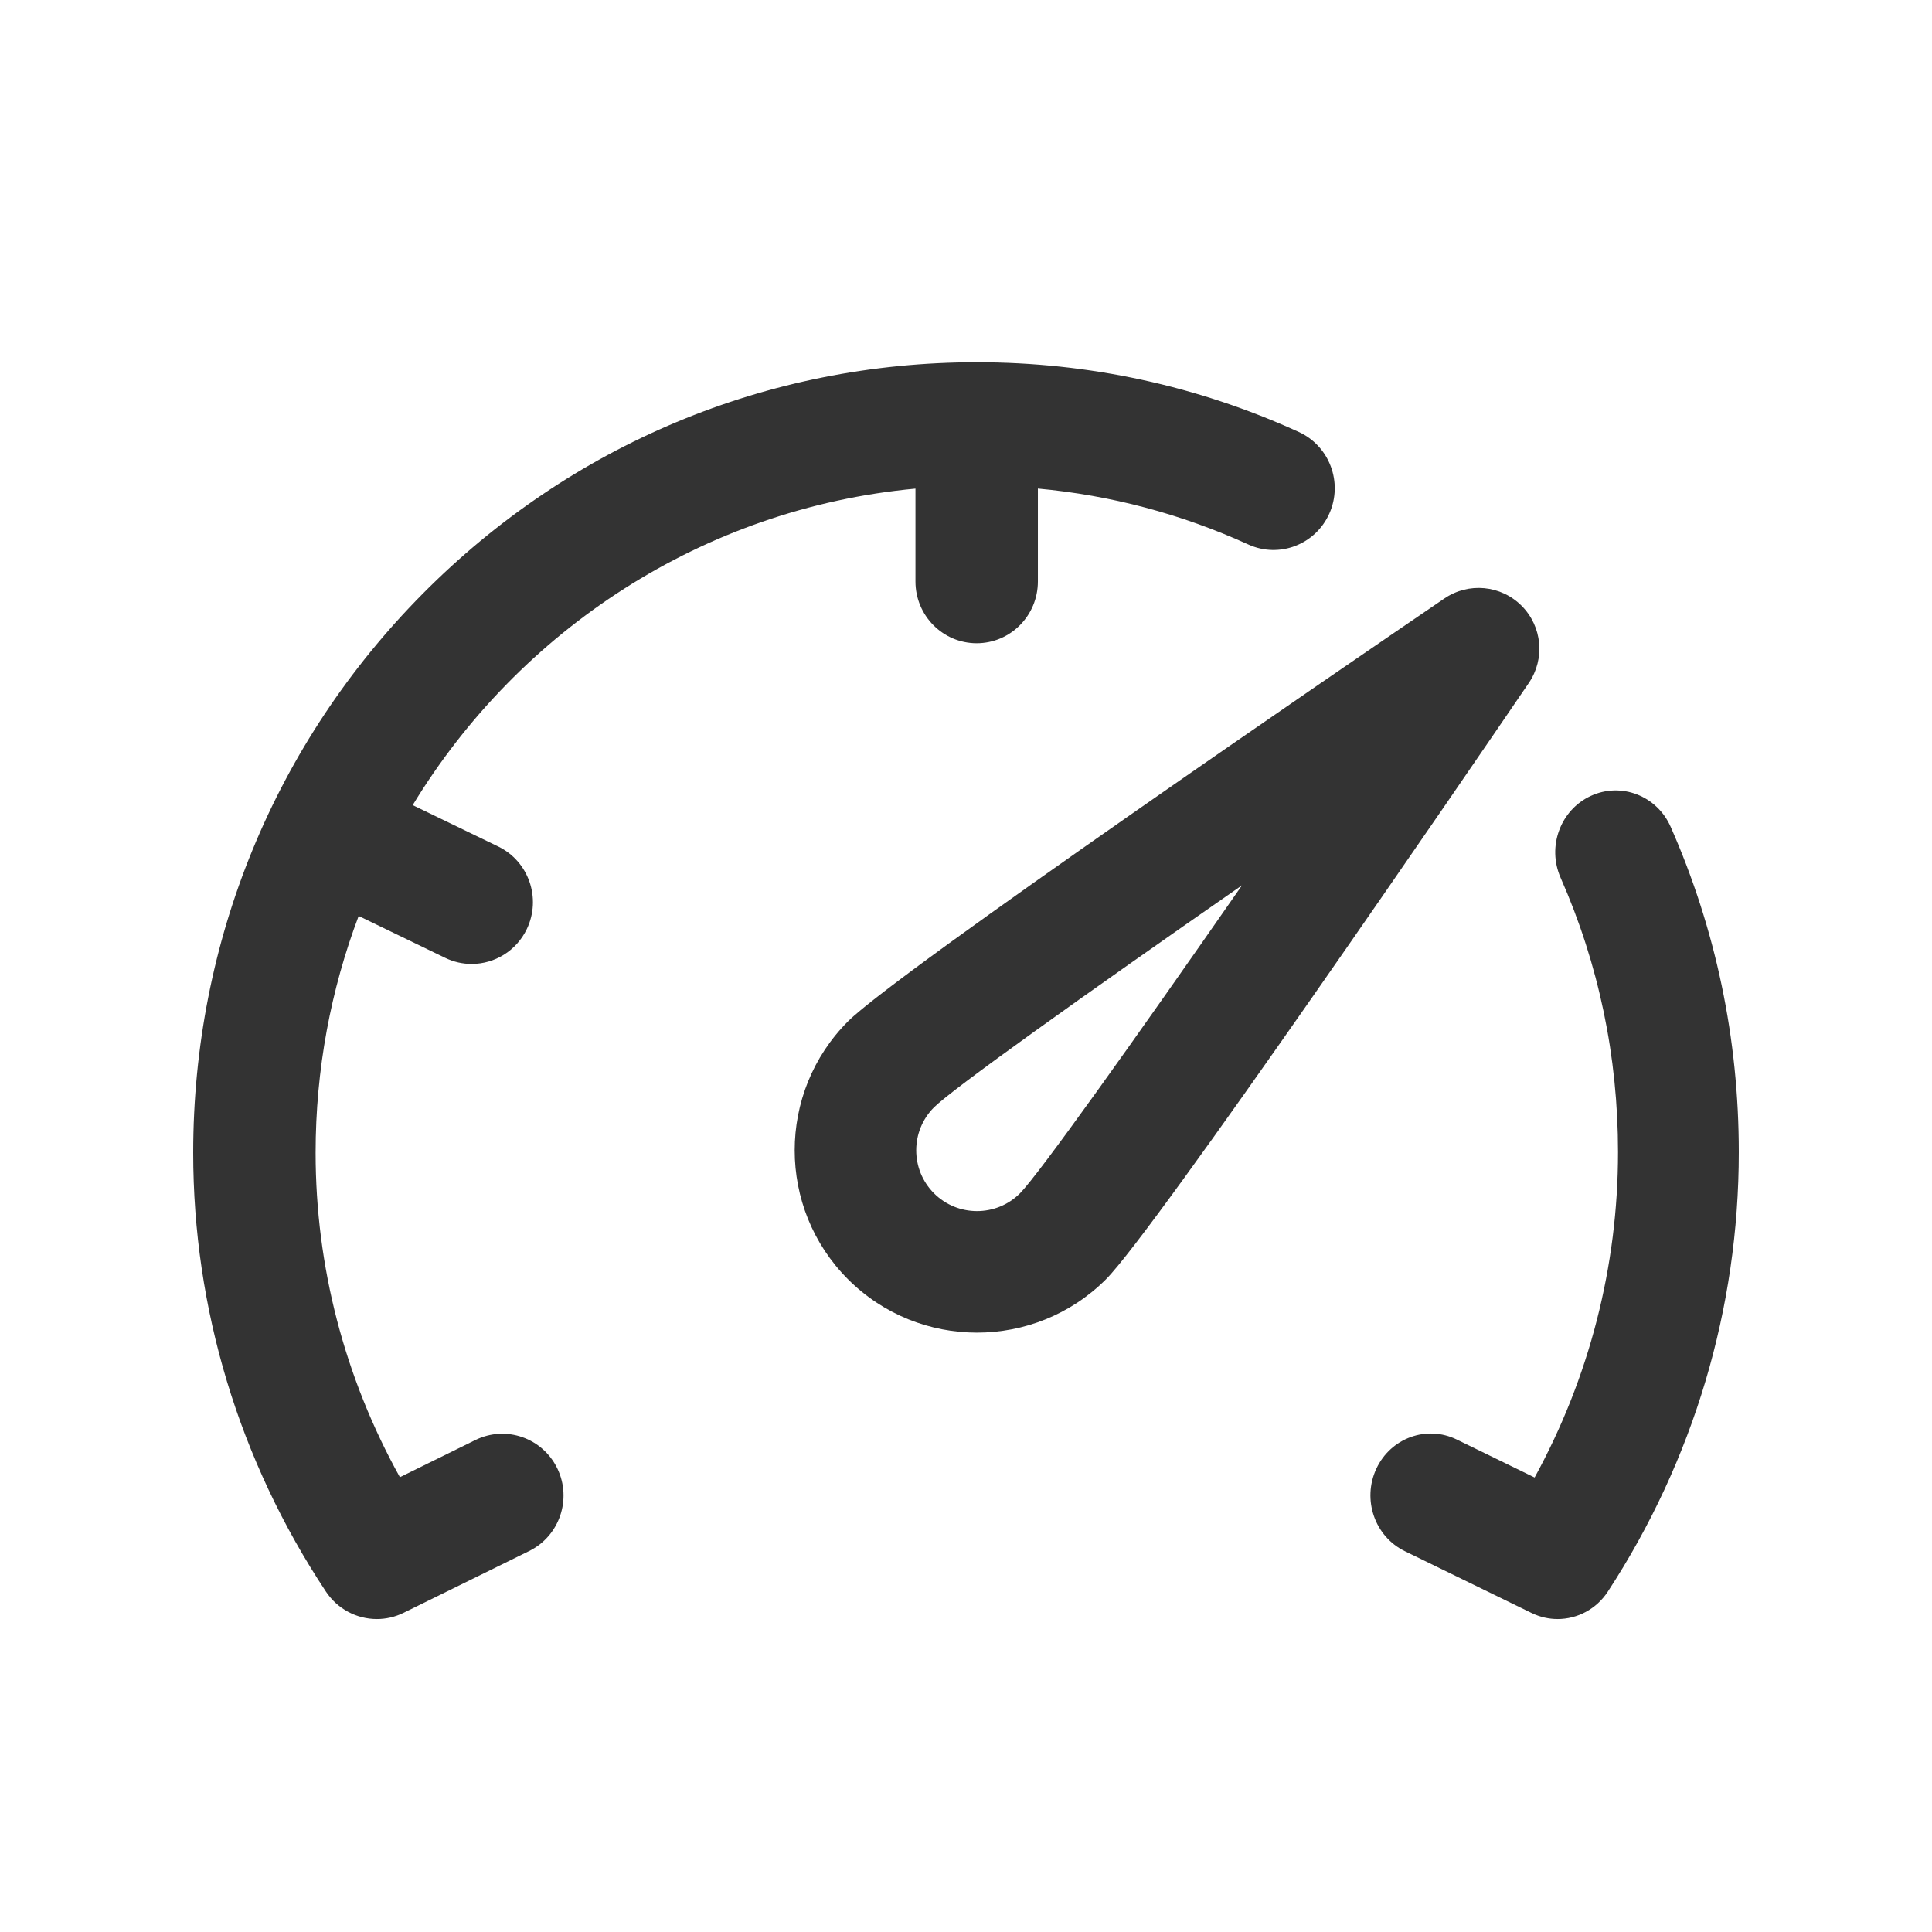 <svg xmlns="http://www.w3.org/2000/svg" fill="none" viewBox="0 0 64 64" height="64" width="64">
<path fill="#333333" d="M15.75 47.702L13.247 48.934C11.416 45.636 10.455 41.955 10.455 38.187C10.455 35.426 10.96 32.781 11.881 30.343L14.749 31.731C15.032 31.868 15.33 31.932 15.624 31.932C16.38 31.932 17.105 31.504 17.454 30.771C17.938 29.752 17.512 28.53 16.503 28.041L13.671 26.671C17.19 20.879 23.28 16.841 30.326 16.186V19.263C30.326 20.392 31.233 21.308 32.353 21.308C33.473 21.308 34.381 20.392 34.381 19.263V16.184C36.797 16.406 39.134 17.026 41.353 18.037C42.373 18.502 43.574 18.044 44.035 17.014C44.496 15.985 44.042 14.773 43.021 14.308C39.659 12.777 36.07 12 32.353 12C25.421 12 18.904 14.724 14.002 19.67C9.1 24.616 6.4 31.192 6.4 38.187C6.4 43.355 7.92 48.382 10.797 52.724C11.185 53.308 11.825 53.633 12.484 53.633C12.784 53.633 13.087 53.566 13.372 53.425L17.528 51.38C18.535 50.884 18.953 49.659 18.462 48.644C17.971 47.629 16.757 47.207 15.75 47.702ZM47.846 19.826C48.646 19.28 49.72 19.381 50.404 20.066C51.088 20.75 51.189 21.824 50.644 22.624C48.59 25.638 38.261 40.753 36.637 42.378C35.459 43.556 33.911 44.145 32.364 44.145C30.817 44.145 29.27 43.556 28.092 42.378C25.736 40.022 25.736 36.189 28.092 33.833C29.716 32.209 44.832 21.88 47.846 19.826ZM30.94 39.53C31.725 40.315 33.003 40.315 33.788 39.53C34.412 38.898 37.472 34.607 41.143 29.327C35.863 32.997 31.571 36.058 30.94 36.682C30.155 37.467 30.155 38.744 30.94 39.53ZM52.697 26.366C53.704 25.9 54.889 26.359 55.343 27.39C56.841 30.787 57.6 34.413 57.6 38.167C57.6 43.343 56.1 48.376 53.262 52.723C52.88 53.308 52.248 53.633 51.597 53.633C51.308 53.633 51.015 53.568 50.739 53.434L46.538 51.385C45.54 50.899 45.117 49.677 45.592 48.655C46.067 47.634 47.26 47.2 48.258 47.687L50.836 48.944C52.648 45.638 53.599 41.946 53.599 38.167C53.599 34.998 52.959 31.939 51.697 29.076C51.242 28.045 51.69 26.831 52.697 26.366Z" clip-rule="evenodd" fill-rule="evenodd"></path>
</svg>
